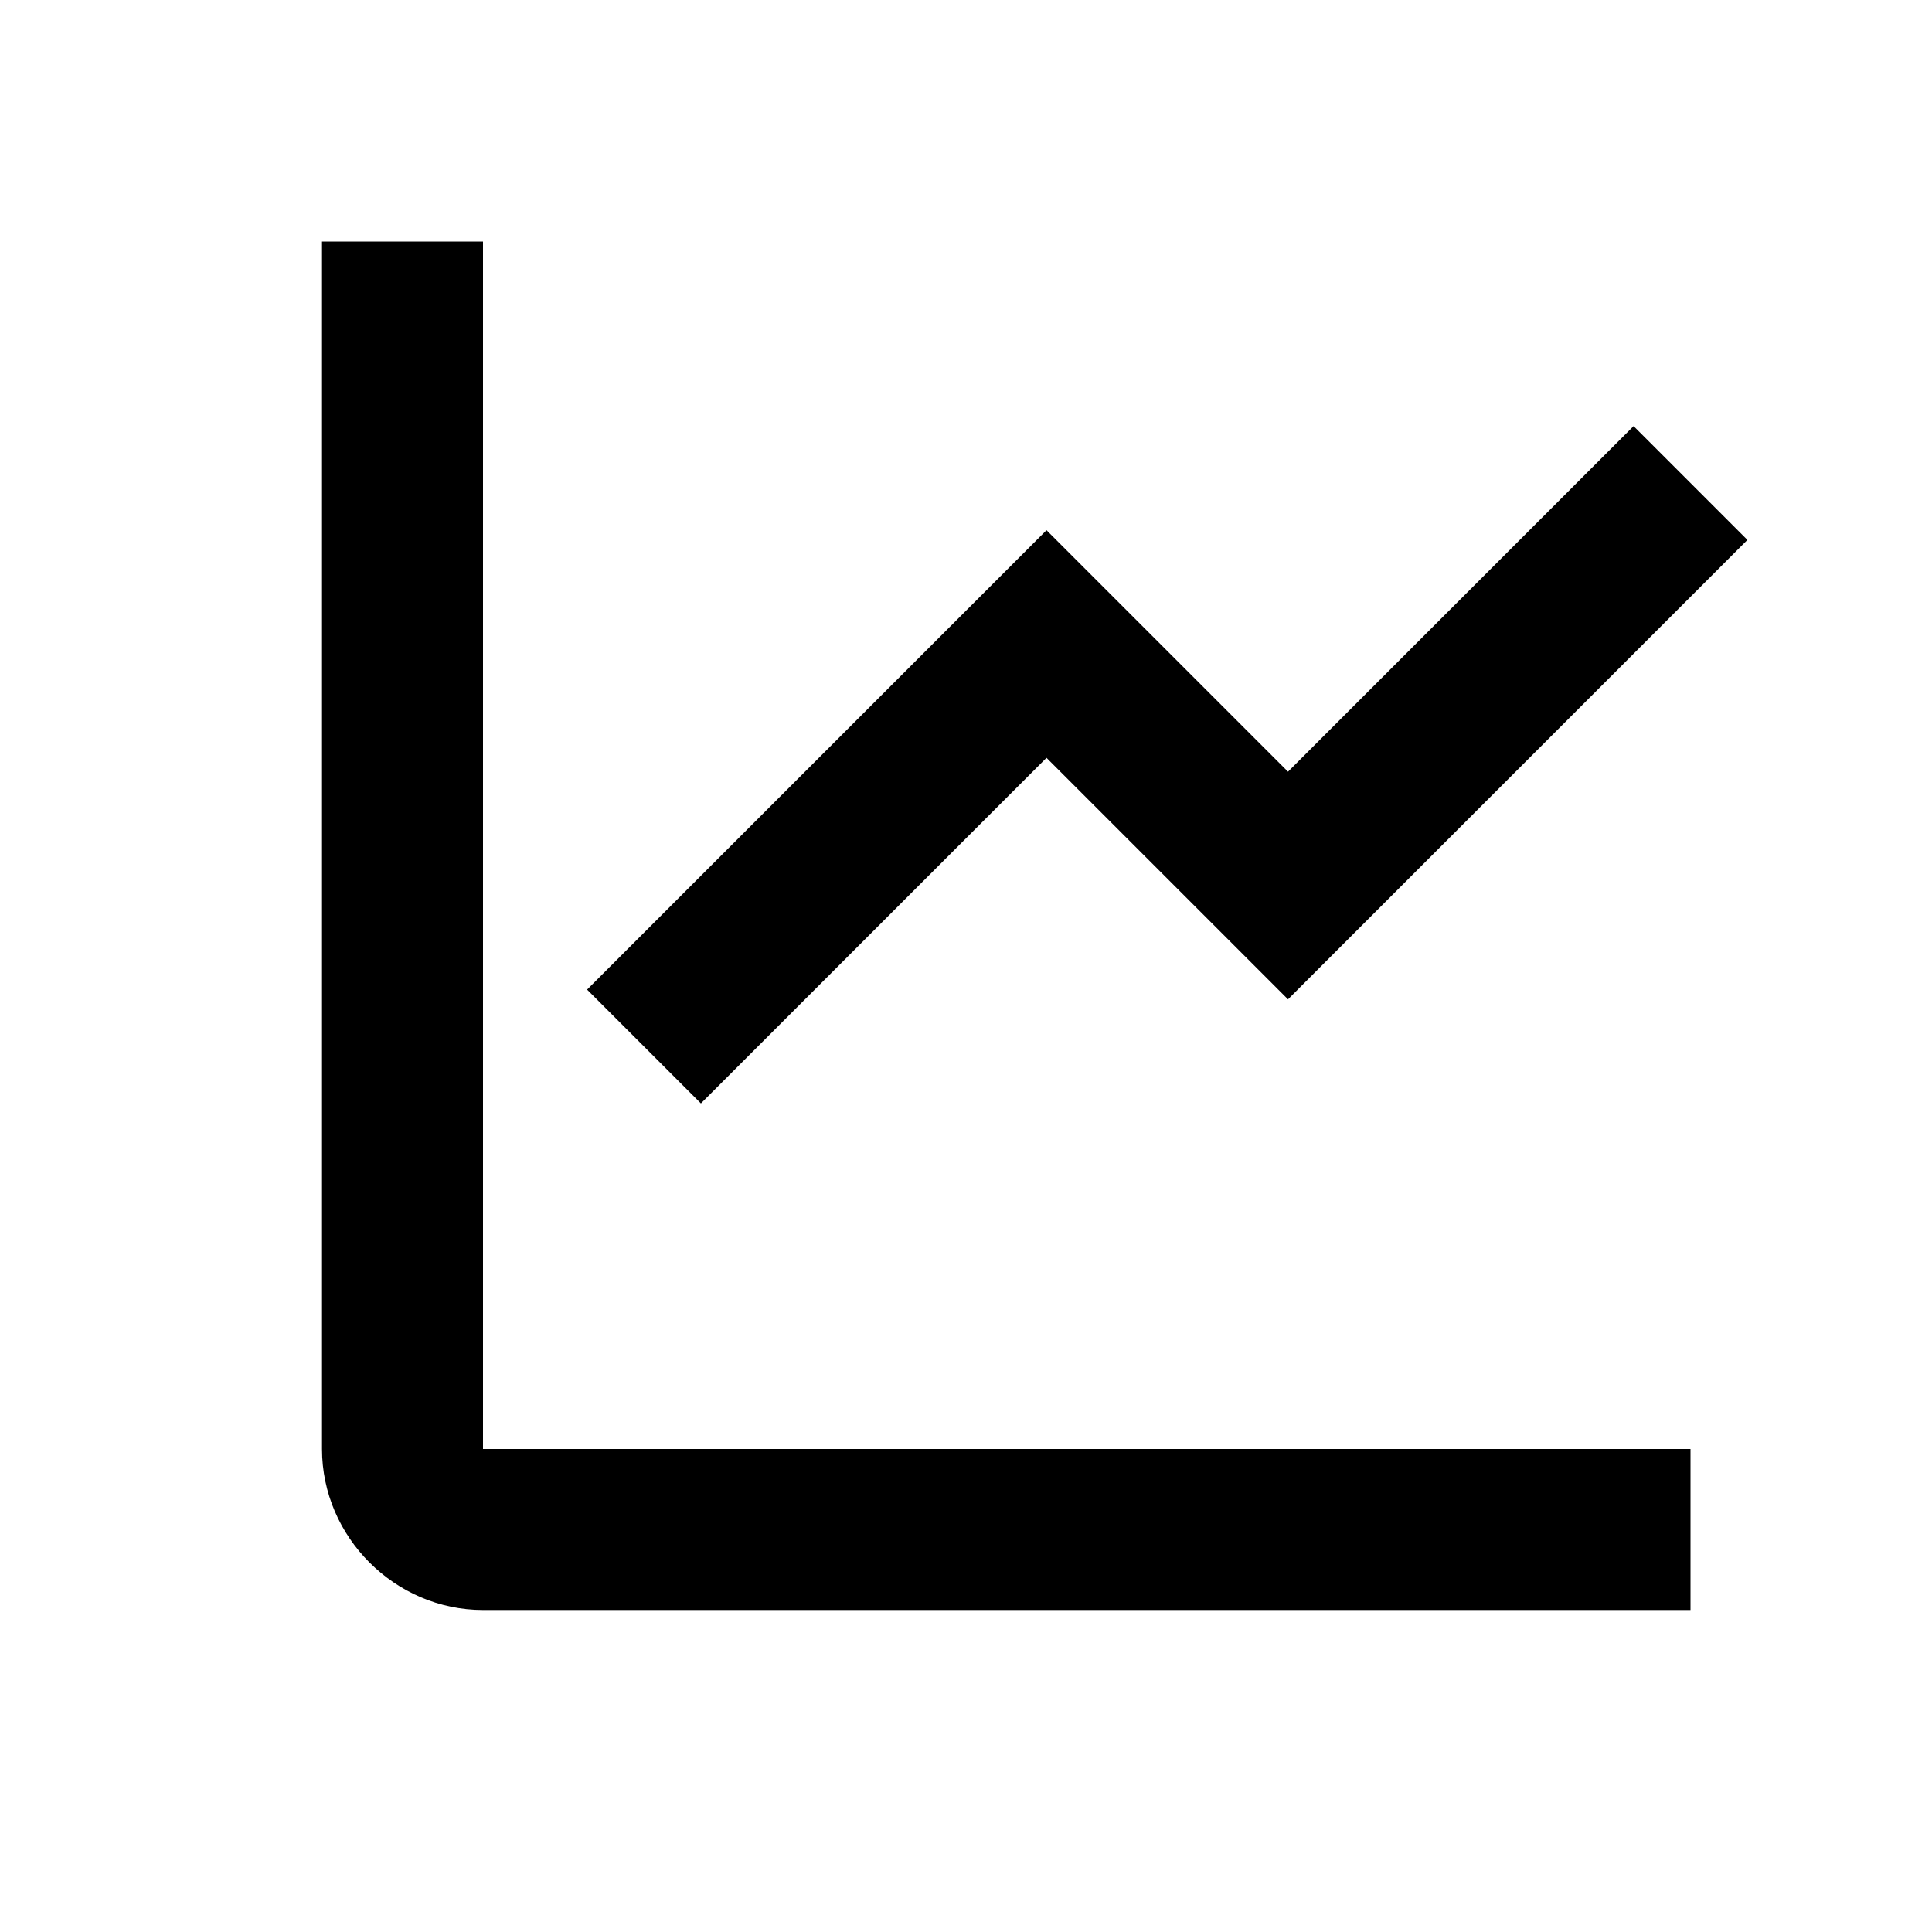 <svg fill="#000000" xmlns="http://www.w3.org/2000/svg"  viewBox="0 0 24 24" width="50px" height="50px"><path d="M 4 3 L 4 18 C 4 19.093 4.907 20 6 20 L 21 20 L 21 18 L 6 18 L 6 3 L 4 3 z M 20.293 5.293 L 16 9.586 L 13 6.586 L 7.293 12.293 L 8.707 13.707 L 13 9.414 L 16 12.414 L 21.707 6.707 L 20.293 5.293 z"/></svg>